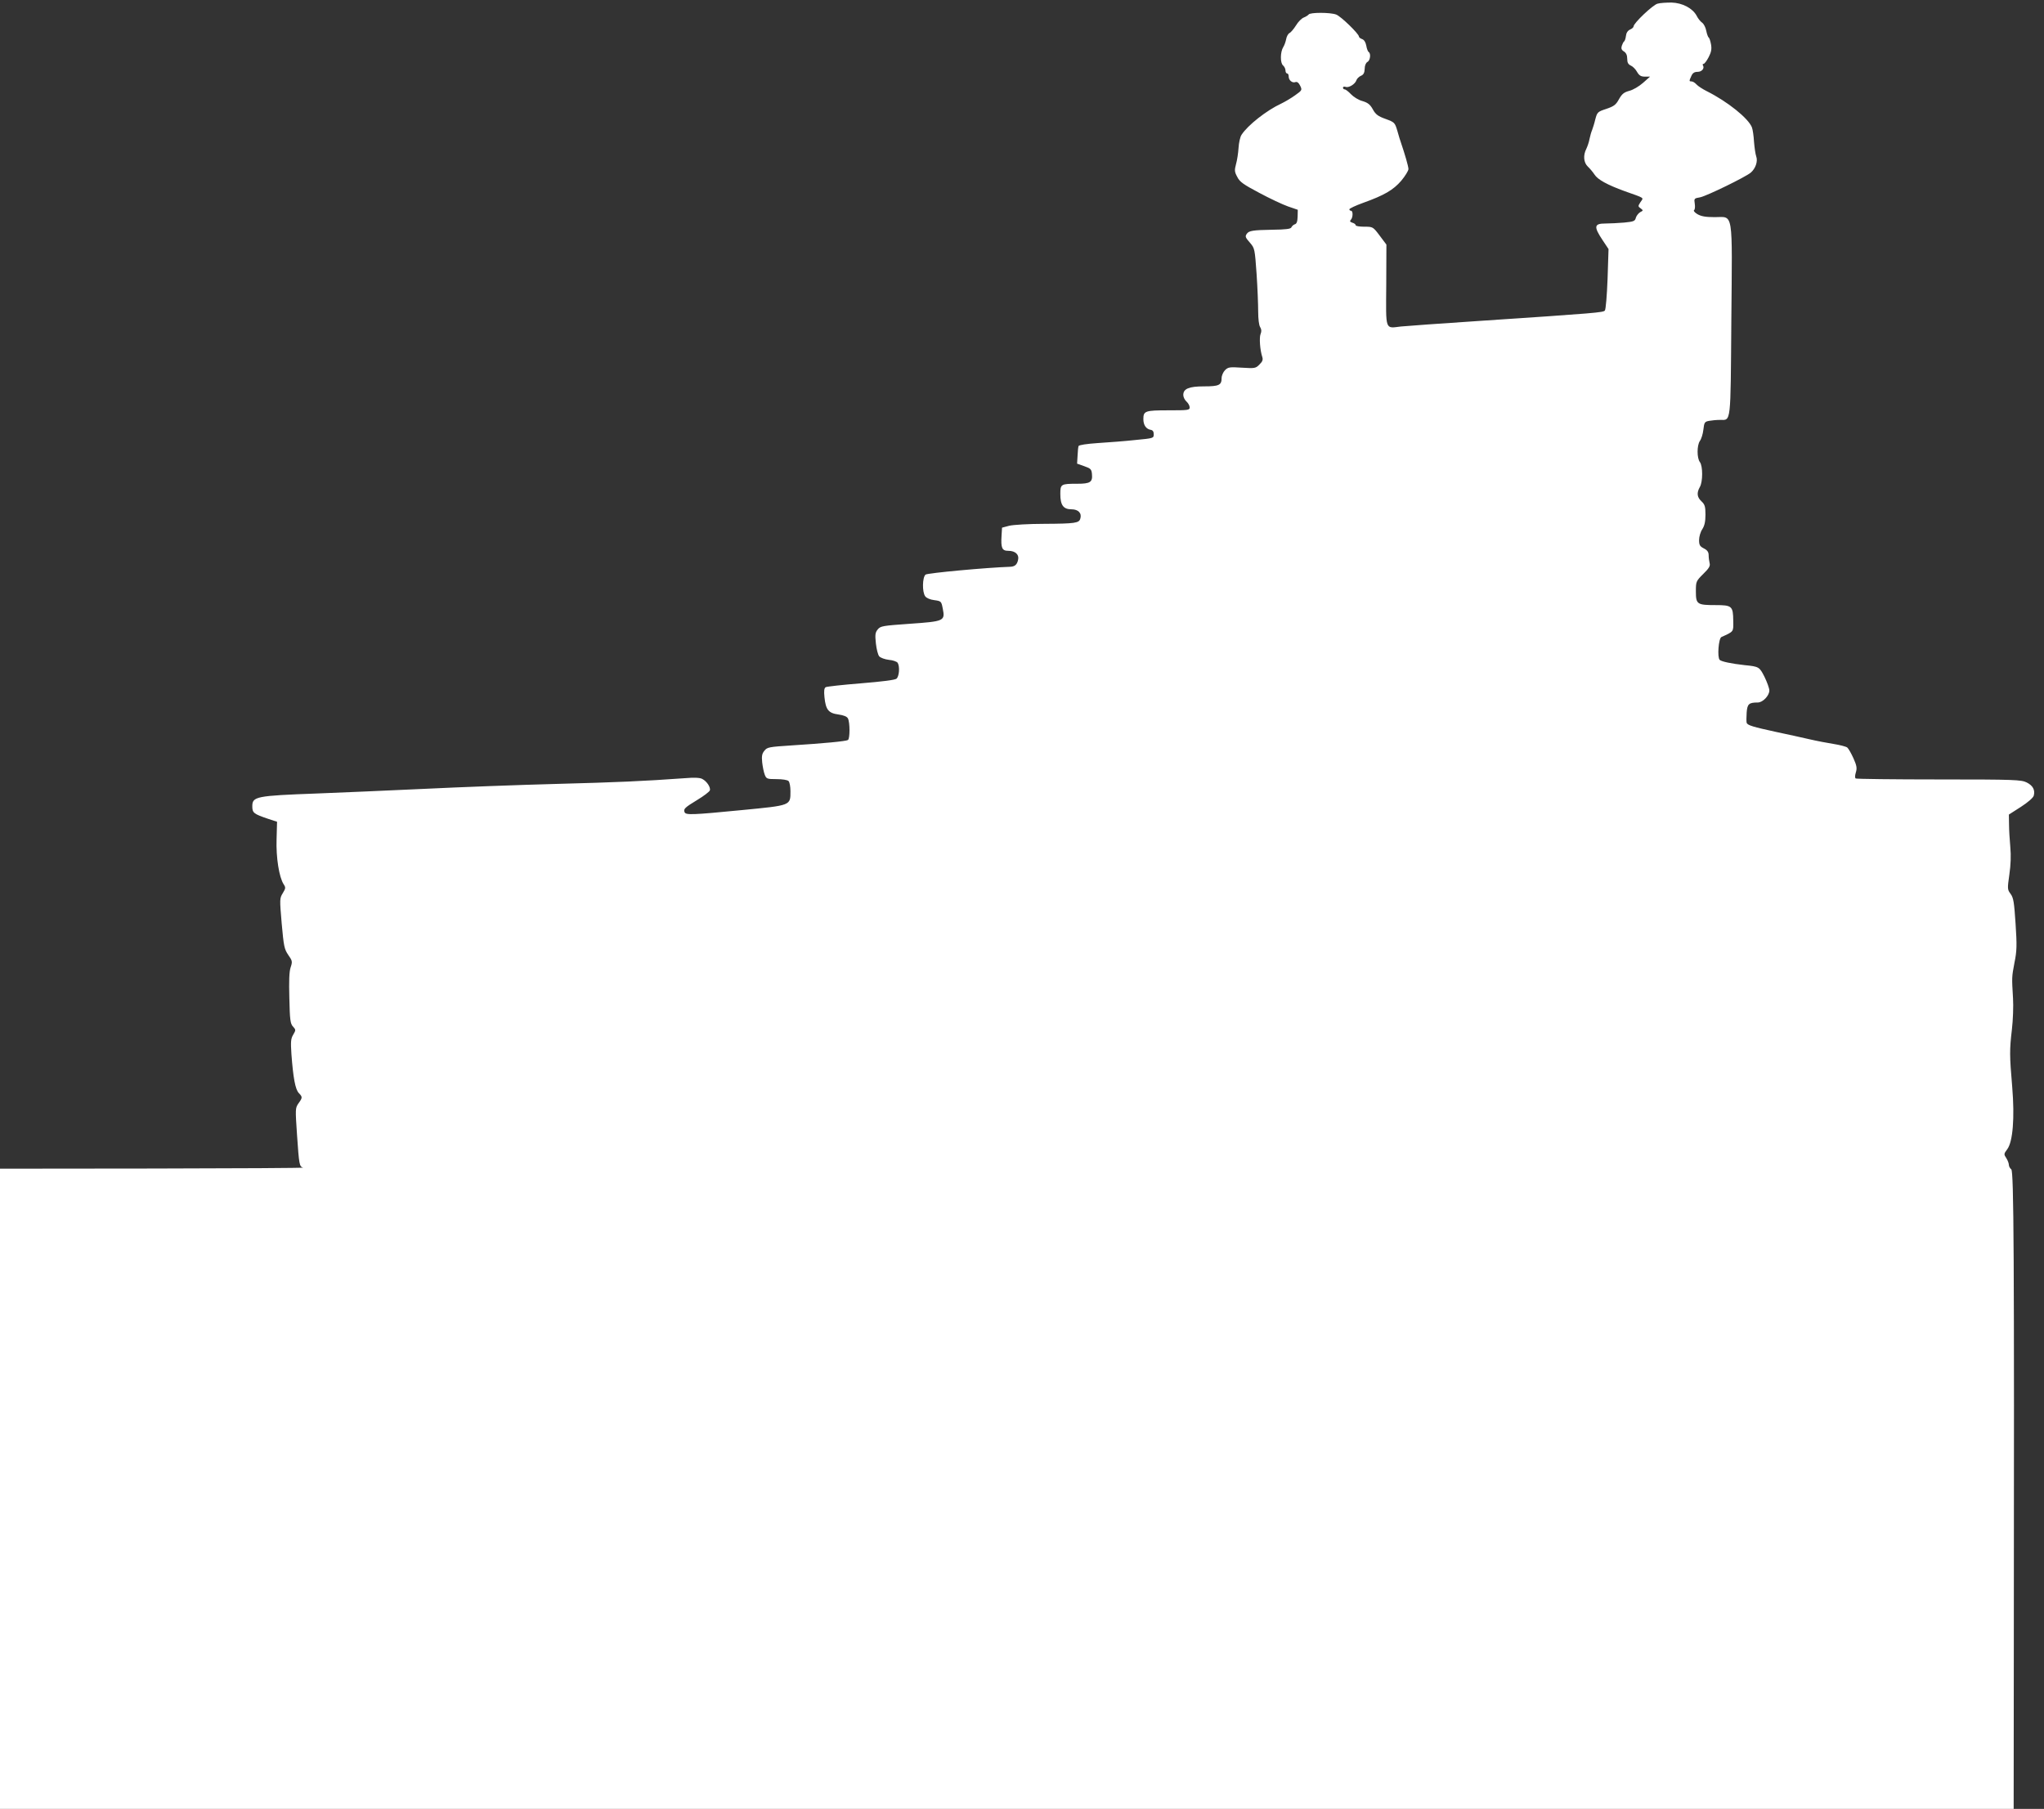 <?xml version="1.0" standalone="no"?>
<!DOCTYPE svg PUBLIC "-//W3C//DTD SVG 20010904//EN"
 "http://www.w3.org/TR/2001/REC-SVG-20010904/DTD/svg10.dtd">
<svg version="1.0" xmlns="http://www.w3.org/2000/svg"
 width="1280pt" height="1133pt" viewBox="0 0 1280 1133"
 preserveAspectRatio="xMidYMid meet">
<rect x="0" y="0" width="1280" height="1133" fill="#333333" stroke="none"/>
<g transform="translate(0,1133) scale(0.1,-0.1)"
fill="#ffffff" stroke="none">
<path d="M10380 11307 c-29 -7 -150 -122 -150 -142 0 -6 -10 -15 -22 -20 -15
-7 -24 -21 -26 -40 -2 -16 -7 -32 -12 -35 -4 -3 -10 -15 -14 -27 -5 -16 -2
-26 13 -35 14 -9 21 -23 21 -46 0 -24 6 -35 23 -43 12 -5 30 -23 39 -40 13
-22 24 -29 49 -29 l32 0 -44 -39 c-25 -22 -62 -44 -86 -50 -33 -9 -46 -19 -65
-53 -19 -35 -32 -44 -79 -60 -55 -18 -57 -21 -69 -66 -6 -26 -16 -56 -20 -67
-5 -11 -12 -36 -16 -55 -3 -19 -13 -47 -20 -62 -21 -41 -17 -86 9 -111 13 -12
32 -35 42 -50 20 -32 81 -65 188 -104 132 -47 120 -39 100 -69 -16 -25 -16
-27 1 -39 17 -13 17 -14 -3 -24 -11 -7 -23 -22 -27 -35 -5 -21 -13 -24 -72
-30 -37 -3 -91 -6 -119 -6 -71 0 -74 -19 -16 -106 l36 -54 -6 -187 c-4 -102
-11 -191 -17 -198 -10 -12 -48 -16 -785 -65 -242 -16 -464 -32 -492 -35 -101
-12 -94 -30 -92 260 l1 253 -42 56 c-42 56 -43 56 -96 56 -30 0 -54 4 -54 9 0
5 -9 13 -21 16 -15 5 -18 10 -10 18 14 14 15 57 1 57 -5 0 -10 4 -10 9 0 5 38
23 85 40 134 48 190 81 240 139 25 30 45 63 45 73 0 17 -22 92 -48 169 -3 8
-13 39 -21 69 -16 53 -17 55 -74 76 -48 17 -63 29 -80 60 -17 31 -32 42 -65
52 -24 6 -56 26 -72 43 -15 16 -33 30 -39 30 -6 0 -11 5 -11 11 0 6 7 8 16 5
20 -8 60 17 68 41 3 10 16 23 28 28 17 7 23 19 24 44 0 20 7 37 17 43 18 9 23
53 8 62 -5 3 -12 21 -15 40 -4 22 -14 37 -26 41 -11 4 -20 11 -20 16 0 17
-114 128 -143 138 -37 14 -164 14 -172 0 -4 -5 -18 -14 -31 -19 -13 -5 -35
-27 -48 -49 -14 -22 -32 -44 -41 -48 -9 -5 -18 -22 -21 -39 -3 -16 -11 -38
-18 -49 -19 -30 -20 -100 -1 -115 8 -7 15 -21 15 -31 0 -11 5 -19 10 -19 6 0
10 -8 10 -19 0 -24 23 -43 43 -35 10 3 20 -4 29 -23 13 -27 12 -29 -32 -60
-25 -18 -64 -41 -87 -52 -91 -42 -209 -135 -248 -195 -9 -13 -17 -50 -19 -83
-2 -32 -9 -78 -16 -102 -10 -37 -9 -48 8 -79 15 -31 38 -47 138 -100 65 -35
146 -73 180 -85 l61 -21 -1 -43 c-1 -31 -6 -45 -18 -48 -9 -3 -18 -12 -21 -19
-4 -10 -35 -14 -122 -15 -118 -2 -144 -6 -157 -25 -12 -17 -10 -23 21 -58 28
-33 29 -38 40 -193 6 -88 10 -194 10 -237 0 -45 5 -85 12 -96 9 -15 10 -27 3
-44 -9 -22 -4 -100 11 -145 5 -16 1 -28 -18 -46 -23 -24 -29 -25 -109 -20 -78
5 -87 4 -107 -16 -11 -11 -21 -34 -21 -49 0 -44 -16 -52 -110 -52 -95 0 -130
-15 -130 -54 0 -13 9 -31 20 -41 11 -10 20 -26 20 -37 0 -17 -10 -18 -133 -18
-146 0 -157 -4 -157 -55 0 -37 17 -62 45 -67 14 -2 20 -11 20 -28 0 -25 -2
-25 -116 -36 -64 -7 -169 -15 -233 -19 -72 -5 -119 -12 -122 -19 -2 -6 -5 -33
-6 -60 l-3 -50 45 -16 c40 -14 45 -19 48 -48 5 -52 -10 -62 -93 -62 -101 0
-105 -2 -105 -64 0 -70 19 -96 70 -96 43 0 66 -25 55 -59 -8 -27 -32 -31 -225
-32 -98 0 -195 -6 -220 -12 l-45 -12 -3 -49 c-5 -79 3 -96 42 -96 45 0 70 -24
61 -59 -7 -29 -21 -40 -50 -41 -147 -5 -516 -39 -529 -49 -20 -17 -22 -109 -2
-136 8 -11 31 -21 57 -24 43 -6 44 -7 53 -54 15 -76 9 -79 -207 -94 -169 -12
-183 -14 -200 -35 -16 -19 -18 -33 -12 -88 4 -36 13 -72 21 -81 8 -9 35 -19
61 -22 25 -2 49 -11 54 -18 15 -23 10 -86 -7 -100 -10 -8 -88 -18 -223 -29
-113 -9 -212 -20 -220 -24 -10 -6 -12 -23 -8 -63 8 -78 25 -100 87 -108 34 -5
54 -13 60 -25 13 -25 13 -127 0 -135 -13 -8 -151 -21 -355 -34 -139 -9 -151
-11 -168 -33 -15 -18 -18 -33 -14 -73 3 -27 10 -62 16 -77 10 -26 14 -28 74
-28 36 0 68 -5 75 -12 7 -7 12 -35 12 -64 0 -90 5 -88 -305 -118 -308 -30
-351 -32 -358 -13 -8 20 1 29 80 77 40 24 75 51 78 59 7 18 -18 57 -47 72 -14
8 -50 10 -107 5 -266 -19 -427 -26 -806 -36 -231 -6 -604 -20 -830 -31 -225
-10 -527 -24 -670 -29 -382 -14 -405 -19 -405 -80 0 -41 8 -48 100 -79 l55
-18 -3 -109 c-4 -116 16 -238 44 -282 14 -21 13 -26 -5 -56 -20 -32 -20 -37
-7 -190 13 -143 16 -160 41 -197 26 -37 27 -42 15 -78 -9 -27 -11 -85 -8 -194
3 -135 6 -159 23 -177 18 -20 18 -22 1 -51 -15 -25 -16 -44 -11 -122 11 -147
24 -220 46 -243 24 -25 24 -29 -2 -65 -20 -29 -20 -34 -9 -197 13 -189 15
-199 38 -205 9 -3 -414 -5 -940 -6 l-958 -1 0 -2005 0 -2005 6305 0 6305 0 1
1033 c3 2447 0 2961 -16 2973 -8 6 -15 19 -15 28 0 9 -7 28 -16 42 -16 24 -16
27 6 56 35 47 47 196 31 389 -17 200 -17 233 -2 361 7 60 10 147 7 195 -8 134
-8 132 9 223 15 73 16 108 7 244 -9 136 -13 162 -31 187 -20 27 -21 31 -8 121
9 62 11 119 6 173 -4 44 -8 108 -8 141 l-1 62 75 48 c45 29 78 58 81 71 9 35
-5 62 -44 82 -35 17 -71 19 -549 19 -282 0 -517 3 -522 6 -6 4 -5 19 1 39 8
26 5 42 -15 87 -14 31 -31 61 -39 68 -8 6 -46 16 -84 22 -38 6 -107 19 -154
30 -47 11 -139 31 -205 45 -147 32 -182 42 -187 58 -2 7 -2 35 0 64 4 54 14
63 70 63 31 0 72 43 72 75 0 14 -14 52 -30 85 -32 63 -34 65 -125 74 -81 9
-145 22 -156 33 -16 16 -7 135 11 143 79 36 75 31 74 102 -1 92 -8 98 -111 98
-115 0 -123 5 -123 85 0 63 1 65 46 110 36 35 45 50 40 68 -3 12 -6 34 -6 49
0 20 -8 32 -30 43 -25 13 -30 21 -30 53 0 20 9 51 20 67 14 22 20 47 20 91 0
52 -4 64 -25 84 -28 26 -31 53 -10 90 19 33 19 131 0 156 -19 25 -19 104 0
132 9 12 19 44 22 71 5 45 8 50 36 55 16 3 47 6 68 6 70 0 66 -35 71 621 6
703 15 649 -104 649 -58 0 -85 5 -109 19 -17 10 -26 22 -20 25 5 4 7 21 4 40
-5 32 -4 34 33 40 41 8 285 127 318 155 30 26 45 71 34 101 -5 14 -11 55 -14
92 -2 37 -8 77 -13 90 -22 57 -153 162 -283 227 -26 13 -55 32 -64 42 -10 11
-23 19 -31 19 -16 0 -16 2 -1 35 8 18 19 25 39 25 26 0 45 22 33 41 -3 5 -1 9
4 9 6 0 20 19 32 42 16 31 20 50 15 79 -4 22 -10 41 -15 44 -4 3 -11 22 -15
42 -4 21 -15 43 -26 51 -10 7 -26 26 -34 43 -25 47 -89 81 -157 83 -32 0 -71
-2 -88 -7z"/>
</g>
</svg>
